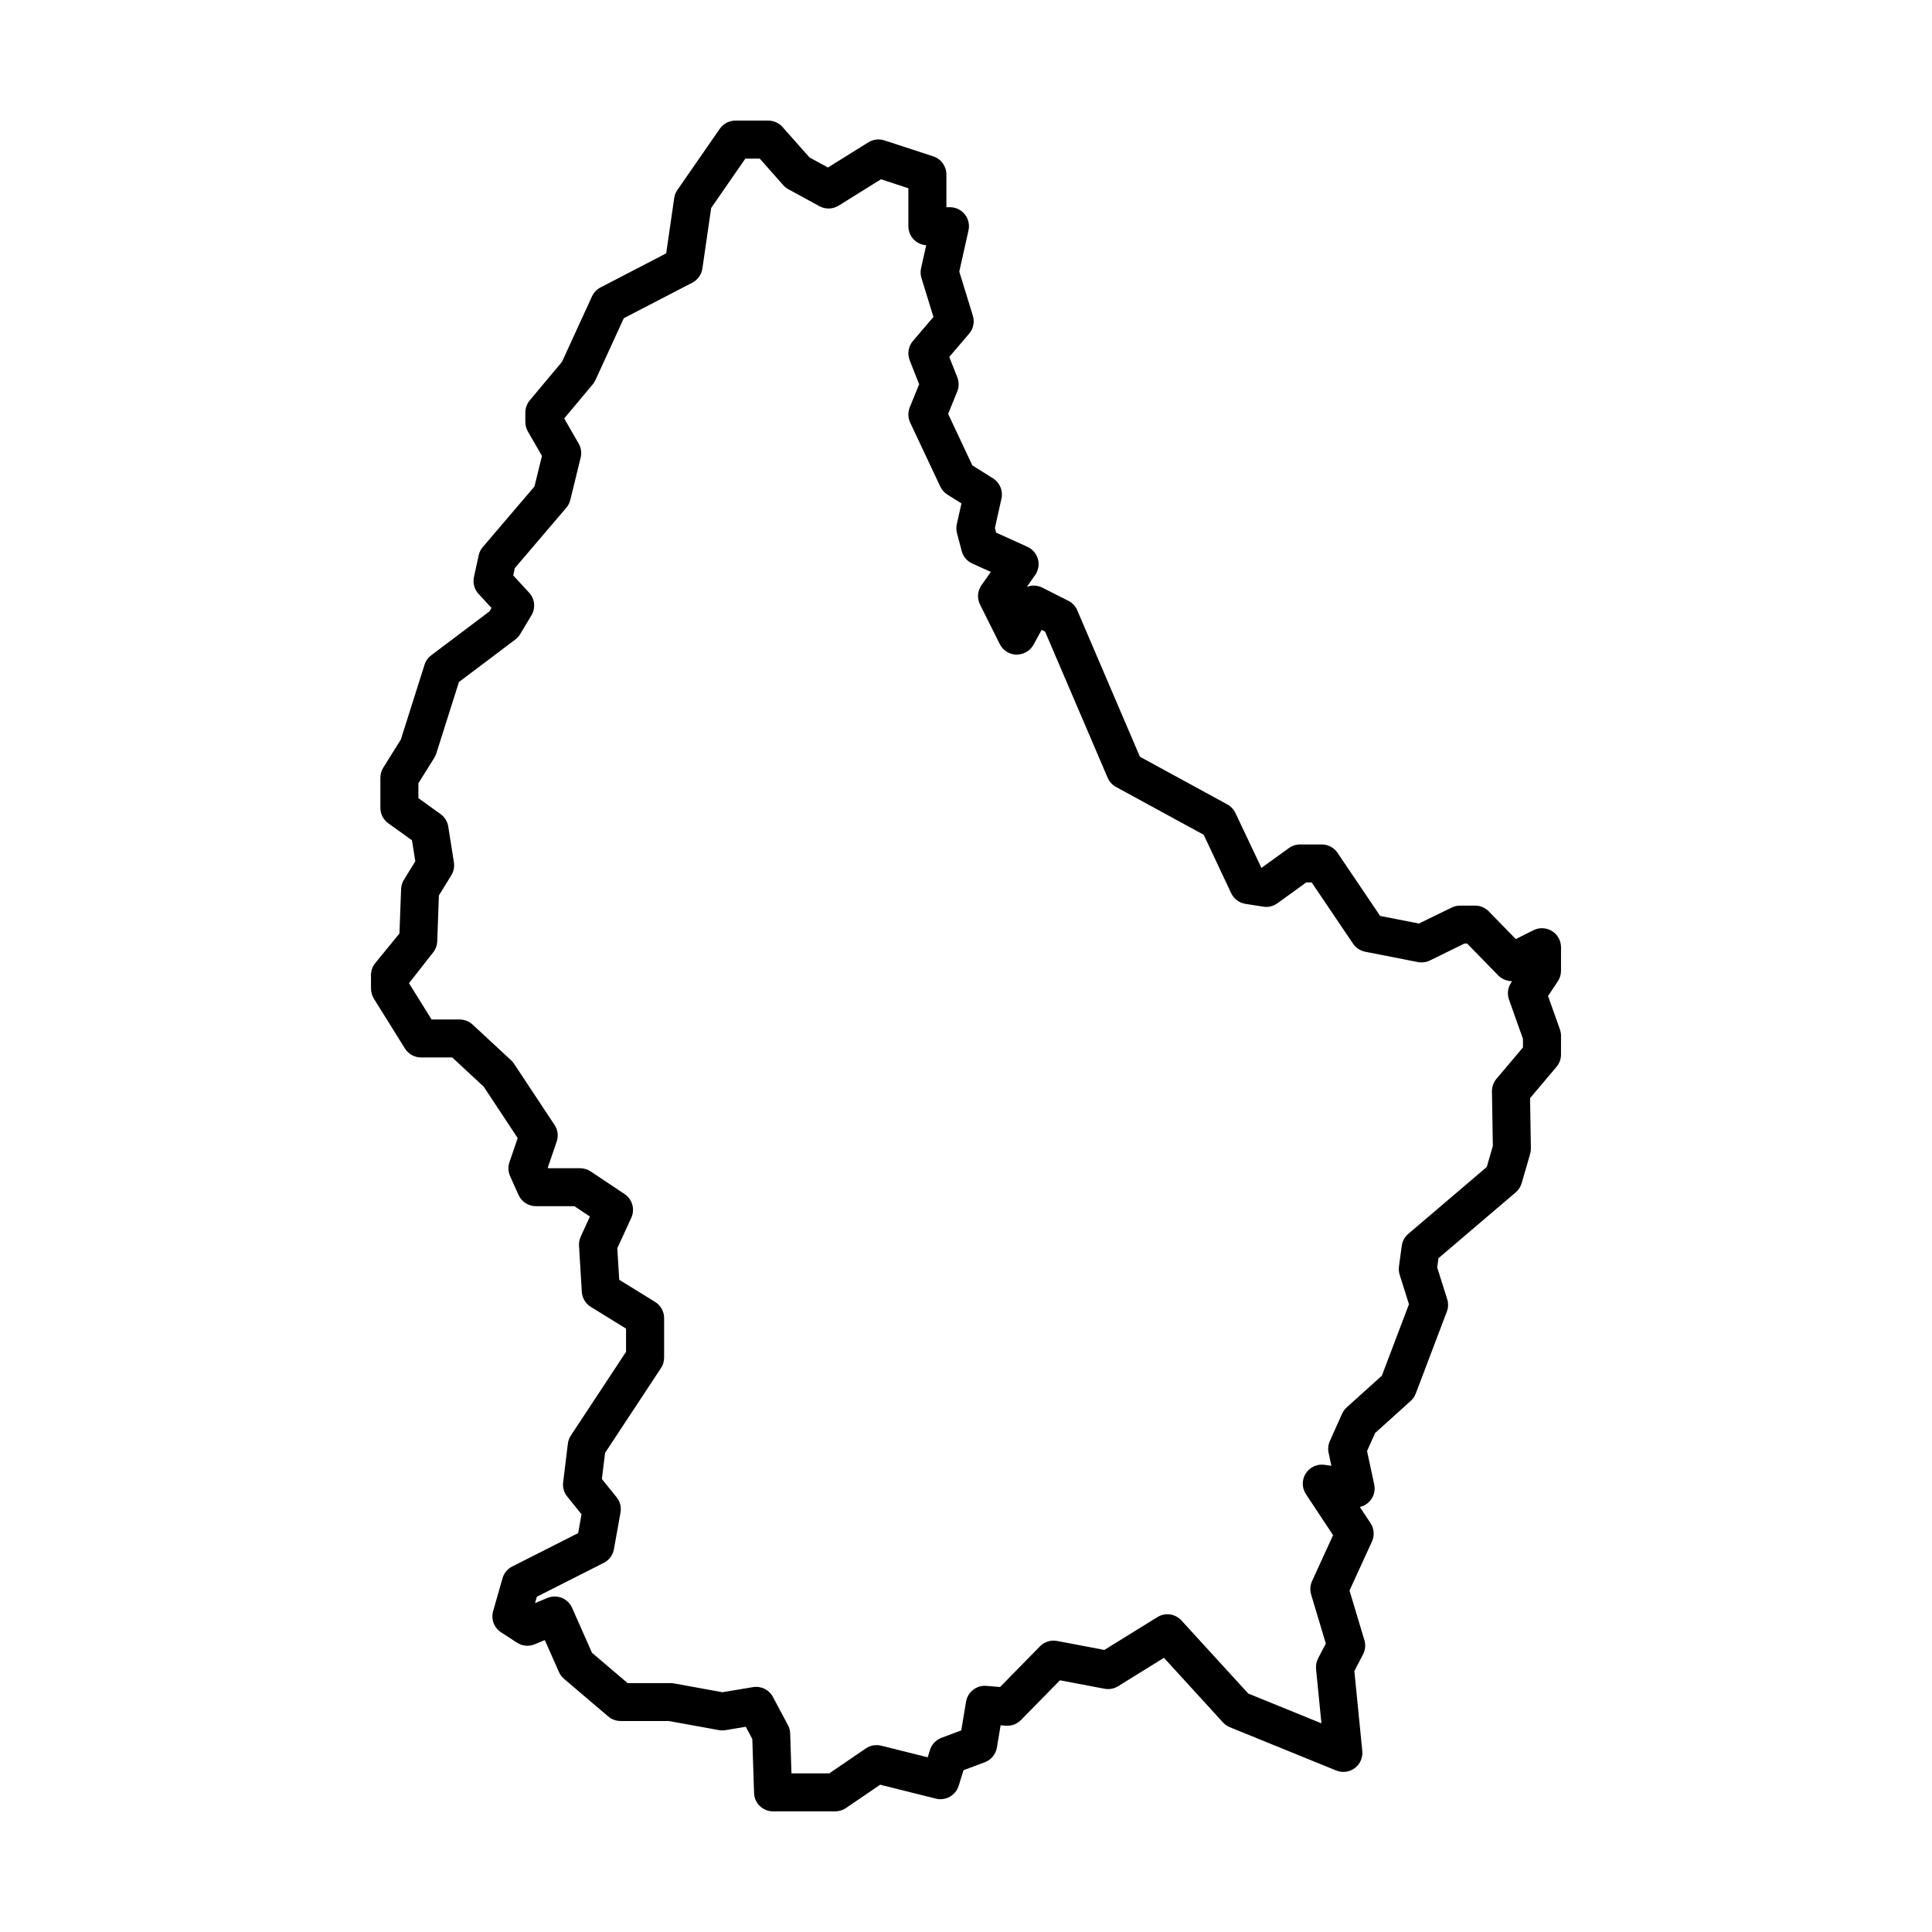 <?xml version="1.0" encoding="UTF-8"?>
<!-- Uploaded to: ICON Repo, www.svgrepo.com, Generator: ICON Repo Mixer Tools -->
<svg fill="#000000" width="800px" height="800px" version="1.1" viewBox="144 144 512 512" xmlns="http://www.w3.org/2000/svg">
 <path d="m365.33 624.03h-16.465c-2.719 0-4.949-2.156-5.031-4.875l-0.465-14.293-1.734-3.254-5.41 0.902c-0.559 0.102-1.152 0.09-1.727-0.012l-13.27-2.414h-12.766c-1.195 0-2.352-0.422-3.266-1.199l-11.723-9.977c-0.574-0.492-1.031-1.109-1.34-1.797l-3.75-8.469-2.684 1.113c-1.527 0.637-3.273 0.484-4.664-0.422l-4.242-2.746c-1.863-1.203-2.715-3.481-2.109-5.613l2.492-8.73c0.387-1.352 1.32-2.481 2.57-3.109l17.469-8.844 0.898-4.992-3.789-4.695c-0.863-1.059-1.25-2.422-1.082-3.777l1.25-10.227c0.098-0.777 0.363-1.512 0.789-2.168l14.629-22.184v-6.152l-9.336-5.758c-1.391-0.863-2.281-2.344-2.383-3.981l-0.746-12.223c-0.051-0.832 0.105-1.656 0.453-2.414l2.438-5.32-4.125-2.75h-10.195c-1.984 0-3.785-1.164-4.594-2.973l-2.242-4.988c-0.523-1.164-0.586-2.488-0.172-3.699l2.191-6.383-9.023-13.645-8.332-7.723h-8.254c-1.738 0-3.352-0.898-4.273-2.367l-8.242-13.23c-0.5-0.797-0.754-1.719-0.754-2.656l-0.008-3.57c0-1.16 0.402-2.289 1.137-3.188l6.41-7.844 0.438-11.777c0.031-0.867 0.289-1.715 0.742-2.453l3.019-4.902-0.883-5.562-6.273-4.508c-1.316-0.945-2.098-2.469-2.098-4.09v-7.981c0-0.945 0.266-1.867 0.766-2.672l4.648-7.441 6.293-19.844c0.312-0.996 0.938-1.867 1.773-2.5l15.426-11.633 0.543-0.91-3.426-3.715c-1.117-1.203-1.57-2.883-1.223-4.484l1.246-5.738c0.176-0.816 0.551-1.57 1.094-2.203l13.695-16.051 1.98-8.098-3.727-6.484c-0.441-0.766-0.676-1.633-0.676-2.516v-2.492c0-1.184 0.418-2.328 1.176-3.234l8.539-10.207 7.949-17.34c0.469-1.023 1.266-1.859 2.258-2.371l17.41-9.035 2.125-14.652c0.105-0.77 0.398-1.508 0.84-2.144l11.23-16.211c0.941-1.359 2.488-2.172 4.141-2.172h8.727c1.441 0 2.816 0.621 3.769 1.699l7.152 8.07 4.875 2.66 10.723-6.676c1.266-0.785 2.816-0.977 4.227-0.516l12.973 4.238c2.07 0.676 3.473 2.609 3.473 4.793v8.68h0.945c1.531 0 2.977 0.695 3.93 1.891 0.957 1.195 1.32 2.754 0.984 4.254l-2.445 10.918 3.598 11.695c0.508 1.648 0.133 3.441-0.984 4.75l-5.269 6.176 2.137 5.414c0.473 1.203 0.469 2.543-0.02 3.742l-2.414 5.934 6.41 13.633 5.492 3.457c1.797 1.133 2.695 3.281 2.231 5.356l-1.734 7.785 0.324 1.238 8.293 3.754c1.367 0.621 2.394 1.82 2.785 3.269 0.395 1.449 0.121 2.996-0.746 4.227l-2.207 3.129c1.281-0.504 2.777-0.473 4.102 0.195l6.914 3.492c1.059 0.535 1.895 1.426 2.359 2.519l16.602 38.805 23.16 12.629c0.941 0.516 1.691 1.309 2.152 2.277l6.891 14.555 7.289-5.266c0.863-0.621 1.895-0.953 2.953-0.953h5.742c1.672 0 3.238 0.832 4.176 2.215l11.301 16.73 10.27 2.016 8.711-4.246c0.691-0.332 1.441-0.508 2.207-0.508h3.988c1.359 0 2.66 0.551 3.606 1.523l7.16 7.344 4.691-2.344c1.562-0.777 3.414-0.699 4.902 0.223 1.484 0.918 2.394 2.539 2.394 4.289v6.238c0 0.992-0.297 1.969-0.848 2.797l-2.59 3.883 3.144 8.844c0.191 0.539 0.293 1.113 0.293 1.688v4.988c0 1.188-0.422 2.344-1.188 3.254l-7.008 8.289 0.215 13.324c0.012 0.504-0.059 1.004-0.203 1.484l-2.242 7.734c-0.273 0.945-0.816 1.789-1.57 2.43l-20.48 17.457-0.332 2.465 2.648 8.398c0.336 1.078 0.309 2.242-0.102 3.301l-8.23 21.699c-0.281 0.746-0.734 1.422-1.336 1.953l-9.441 8.52-2.133 4.762 1.898 8.863c0.344 1.605-0.109 3.281-1.234 4.488-0.699 0.75-1.594 1.258-2.57 1.48l2.832 4.289c0.953 1.449 1.098 3.289 0.371 4.871l-5.945 12.988 3.945 13.145c0.379 1.258 0.246 2.621-0.359 3.777l-2.301 4.402 2.102 21.199c0.172 1.758-0.586 3.477-1.996 4.535-1.414 1.055-3.285 1.289-4.918 0.629l-28.188-11.473c-0.695-0.281-1.316-0.715-1.82-1.27l-15.637-17.121-12.16 7.531c-1.074 0.664-2.363 0.902-3.594 0.664l-11.812-2.242-10.34 10.543c-1.047 1.066-2.543 1.605-4.016 1.496l-1.367-0.109-0.984 5.898c-0.297 1.773-1.516 3.254-3.203 3.891l-5.656 2.121-1.27 4.121c-0.785 2.562-3.457 4.039-6.035 3.406l-14.773-3.691-9.109 6.207c-0.809 0.551-1.801 0.852-2.812 0.852zm-11.586-10.074h10.027l9.691-6.609c1.188-0.812 2.66-1.074 4.062-0.727l12.328 3.082 0.59-1.926c0.465-1.492 1.582-2.684 3.047-3.234l5.254-1.969 1.27-7.609c0.434-2.59 2.805-4.43 5.387-4.191l3.629 0.301 10.57-10.781c1.176-1.199 2.852-1.738 4.535-1.426l12.539 2.379 14.047-8.695c2.051-1.281 4.727-0.91 6.375 0.887l17.695 19.363 19.402 7.894-1.426-14.383c-0.102-0.977 0.098-1.961 0.543-2.832l2.047-3.918-3.898-13.004c-0.348-1.176-0.266-2.434 0.246-3.547l5.57-12.176-7.195-10.879c-1.09-1.652-1.113-3.789-0.055-5.461 1.059-1.676 3.012-2.574 4.953-2.309l1.848 0.258-0.734-3.441c-0.227-1.047-0.109-2.141 0.328-3.117l3.246-7.234c0.289-0.637 0.699-1.211 1.219-1.676l9.324-8.414 7.18-18.93-2.465-7.809c-0.223-0.711-0.289-1.461-0.188-2.195l0.746-5.488c0.168-1.23 0.781-2.348 1.727-3.152l20.797-17.73 1.613-5.559-0.238-14.461c-0.02-1.219 0.402-2.402 1.188-3.336l7.031-8.316v-2.277l-3.699-10.402c-0.527-1.496-0.324-3.16 0.555-4.484l0.266-0.398c-1.215 0.004-2.684-0.508-3.672-1.523l-8.246-8.457h-0.707l-9.164 4.496c-0.988 0.48-2.106 0.613-3.18 0.418l-13.965-2.742c-1.309-0.258-2.457-1.023-3.211-2.125l-10.969-16.238h-1.438l-7.656 5.531c-1.078 0.781-2.418 1.109-3.738 0.891l-4.734-0.746c-1.648-0.262-3.059-1.32-3.773-2.832l-7.273-15.473-23.246-12.68c-0.992-0.539-1.777-1.402-2.215-2.445l-16.574-38.719-0.918-0.465-2.152 3.945c-0.902 1.648-2.559 2.57-4.516 2.625-1.875-0.035-3.578-1.109-4.418-2.785l-5.238-10.48c-0.832-1.664-0.68-3.641 0.395-5.16l2.469-3.496-4.922-2.227c-1.379-0.625-2.414-1.84-2.797-3.305l-1.25-4.734c-0.207-0.777-0.223-1.594-0.051-2.379l1.23-5.512-3.734-2.348c-0.812-0.516-1.461-1.25-1.875-2.117l-7.981-16.965c-0.594-1.273-0.637-2.734-0.105-4.039l2.484-6.109-2.504-6.352c-0.68-1.734-0.352-3.699 0.855-5.117l5.438-6.375-3.18-10.328c-0.258-0.836-0.293-1.727-0.102-2.586l1.367-6.09c-2.637-0.156-4.727-2.348-4.727-5.027v-10.074l-7.266-2.371-11.227 6.988c-1.547 0.957-3.477 1.012-5.078 0.145l-8.23-4.492c-0.508-0.281-0.969-0.645-1.355-1.082l-6.231-7.031h-3.824l-9.047 13.07-2.328 16.043c-0.23 1.605-1.223 3.004-2.66 3.75l-18.168 9.426-7.508 16.383c-0.188 0.406-0.43 0.789-0.719 1.137l-7.57 9.043 3.836 6.66c0.648 1.125 0.836 2.449 0.527 3.707l-2.742 11.227c-0.188 0.766-0.551 1.477-1.062 2.074l-13.648 15.996-0.418 1.941 4.207 4.559c1.523 1.641 1.773 4.09 0.621 6.012l-2.996 4.988c-0.332 0.555-0.77 1.043-1.289 1.43l-14.93 11.254-5.996 18.922c-0.125 0.402-0.309 0.789-0.527 1.148l-4.223 6.75v3.953l5.883 4.227c1.094 0.785 1.824 1.977 2.031 3.305l1.496 9.477c0.191 1.184-0.055 2.402-0.684 3.426l-3.293 5.356-0.441 12.152c-0.039 1.098-0.438 2.152-1.133 3.004l-6.348 8.098 5.984 9.617h7.438c1.27 0 2.492 0.48 3.426 1.344l10.223 9.477c0.297 0.273 0.555 0.578 0.777 0.918l10.727 16.211c0.863 1.305 1.074 2.938 0.562 4.414l-2.348 6.848 0.09 0.203h8.469c0.992 0 1.969 0.297 2.797 0.848l8.977 5.984c2.062 1.375 2.82 4.047 1.785 6.297l-3.707 8.082 0.516 8.352 9.5 5.863c1.484 0.918 2.394 2.539 2.394 4.289v10.473c0 0.988-0.293 1.949-0.832 2.777l-14.812 22.461-0.848 6.934 3.894 4.828c0.922 1.137 1.301 2.621 1.043 4.055l-1.75 9.73c-0.281 1.559-1.273 2.891-2.684 3.602l-17.738 8.984-0.484 1.688 3.289-1.367c2.516-1.043 5.43 0.109 6.535 2.621l5.273 11.914 9.438 8.031h11.367c0.301 0 0.605 0.023 0.902 0.082l12.855 2.336 8.113-1.352c2.144-0.363 4.262 0.695 5.273 2.602l3.988 7.481c0.359 0.68 0.559 1.438 0.586 2.207z"/>
</svg>
